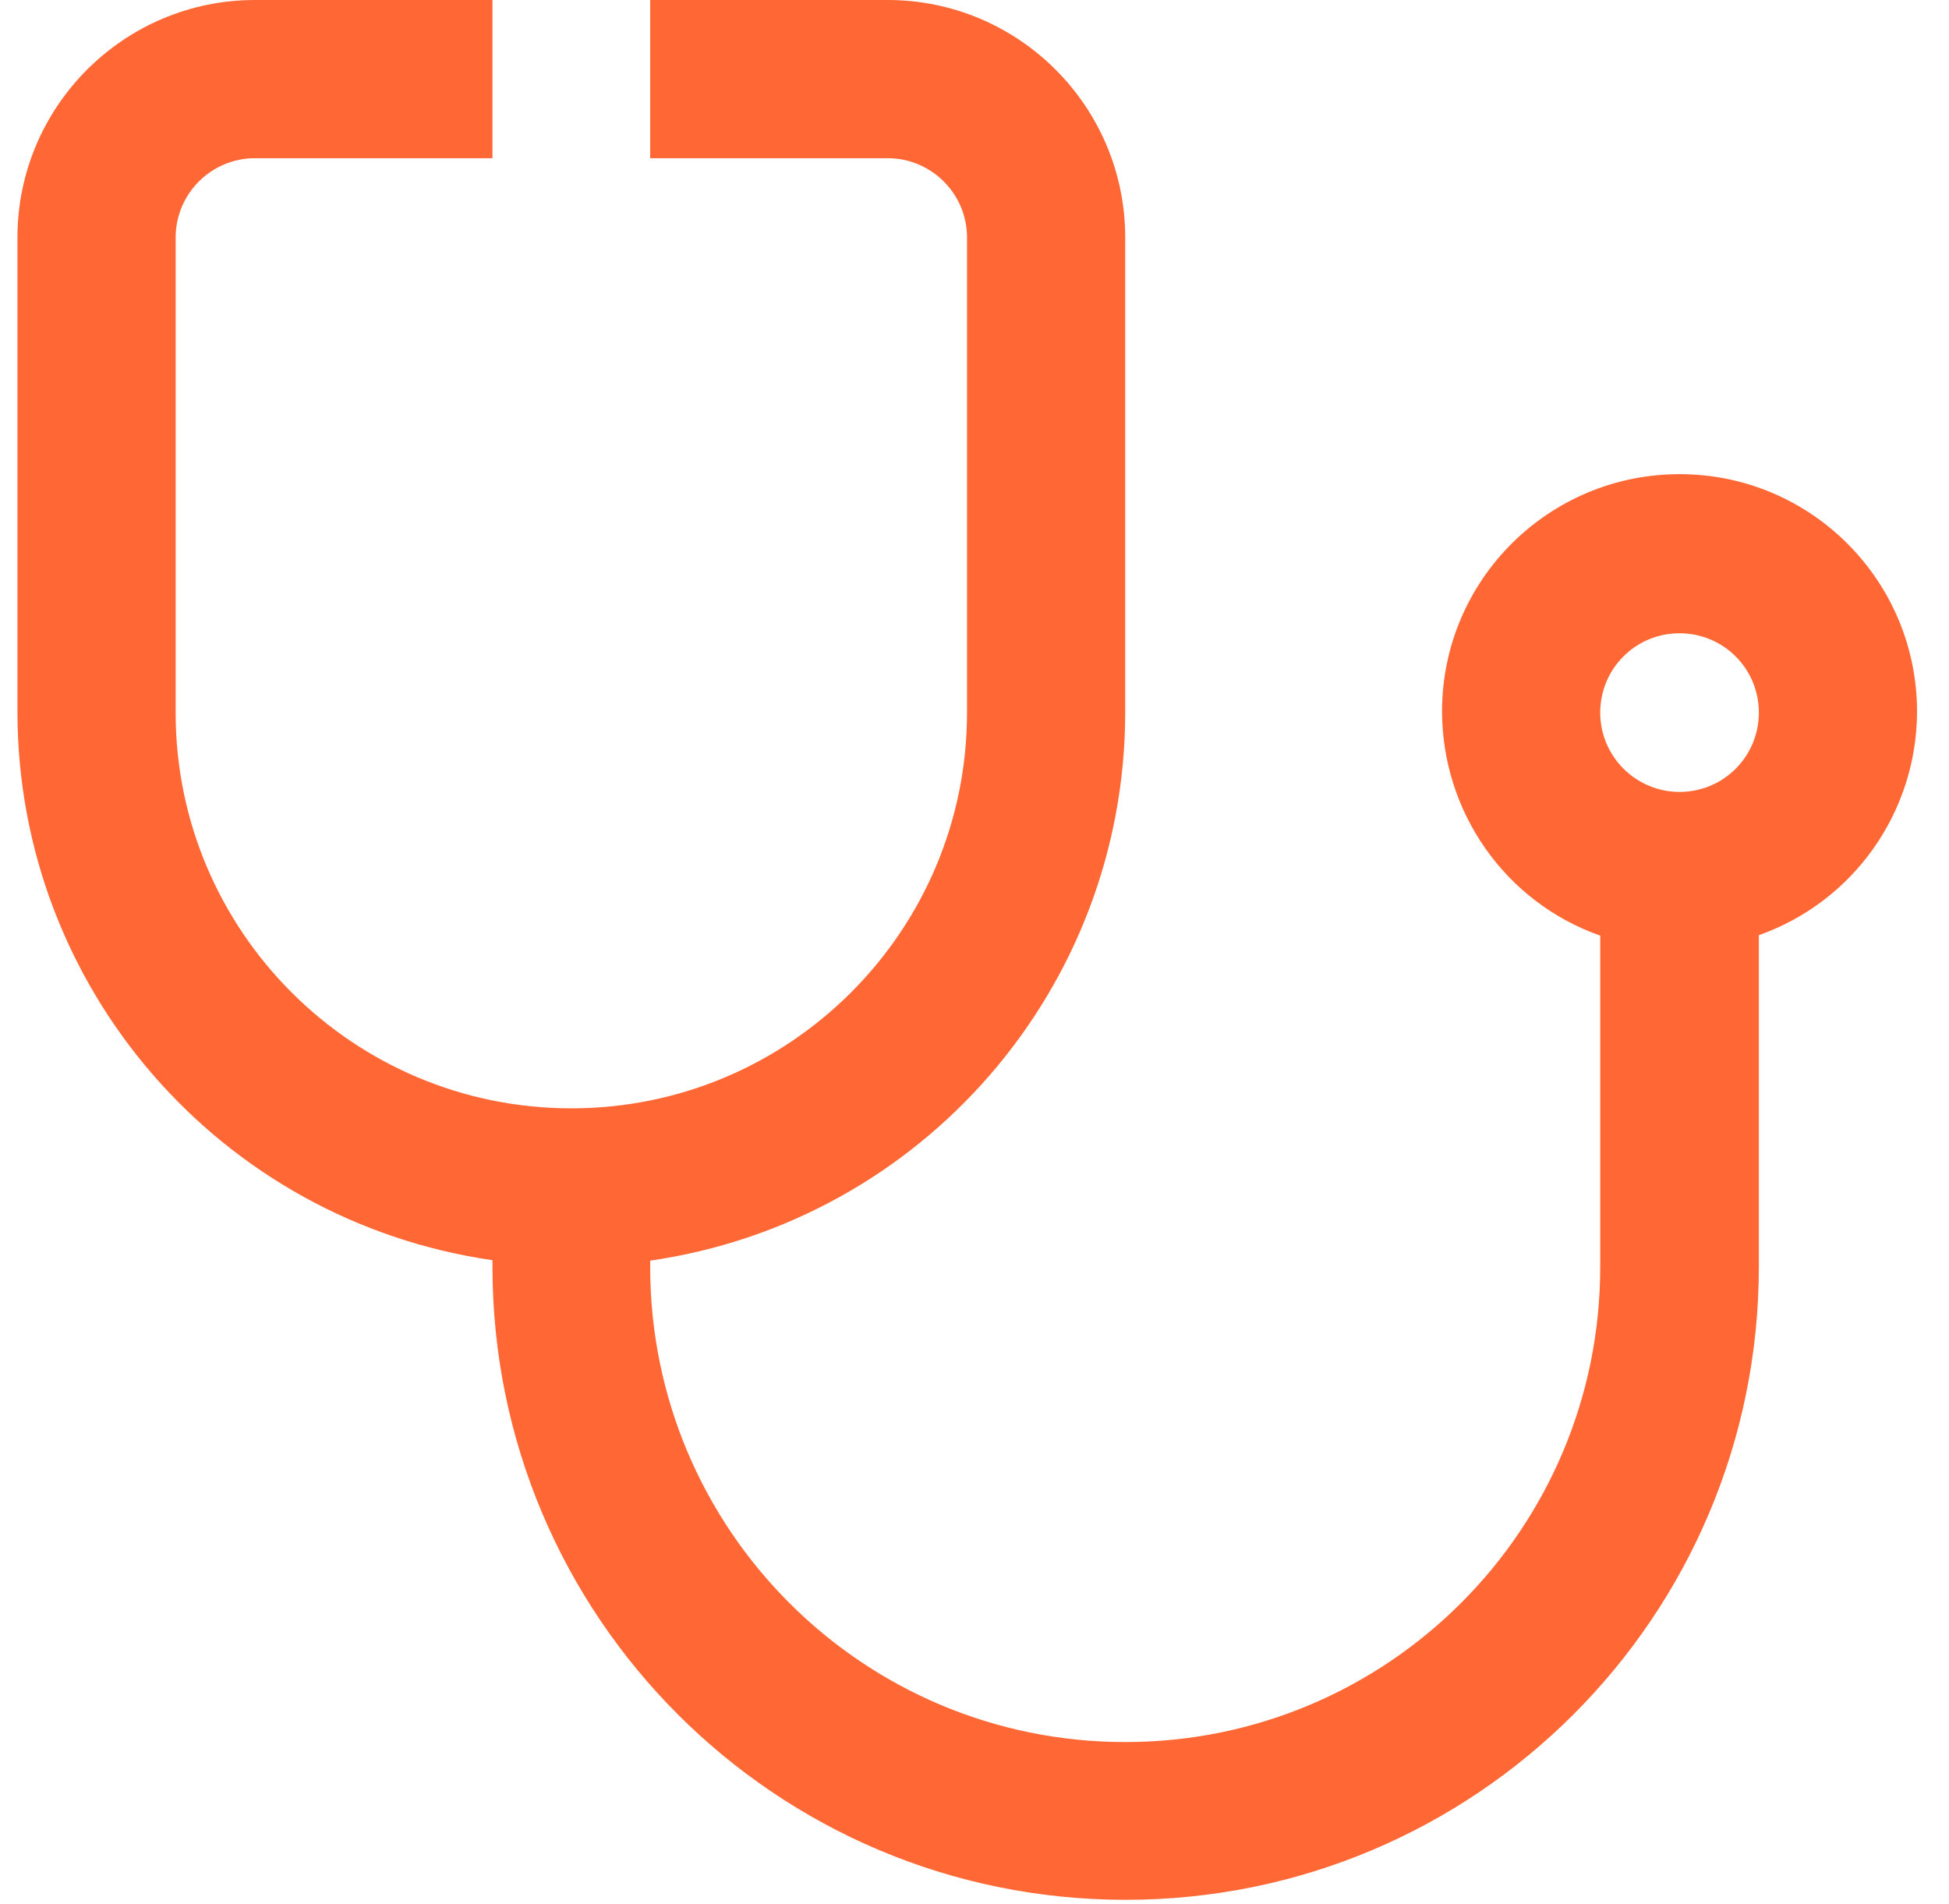 <?xml version="1.0" encoding="UTF-8"?>
<svg xmlns="http://www.w3.org/2000/svg" width="43" height="42" viewBox="0 0 43 42" fill="none">
  <path d="M42.295 15.72C42.305 12.83 39.975 10.47 37.075 10.46C34.185 10.45 31.825 12.78 31.815 15.68C31.815 17.91 33.205 19.9 35.305 20.64V27.95C35.305 33.74 30.615 38.43 24.825 38.43C19.035 38.43 14.345 33.74 14.345 27.95V27.81C20.355 26.94 24.815 21.8 24.825 15.73V5.24C24.825 2.35 22.475 0 19.585 0H14.345V3.49H19.585C20.545 3.49 21.335 4.27 21.335 5.24V15.72C21.335 20.54 17.425 24.45 12.605 24.45C7.785 24.45 3.875 20.54 3.875 15.72V5.24C3.875 4.28 4.655 3.49 5.625 3.49H10.865V0H5.625C2.735 0 0.385 2.35 0.385 5.24V15.72C0.395 21.79 4.855 26.93 10.865 27.8V27.94C10.865 35.66 17.115 41.91 24.835 41.91C32.555 41.91 38.805 35.66 38.805 27.94V20.63C40.895 19.89 42.285 17.92 42.295 15.71V15.72ZM37.055 17.47C36.095 17.47 35.305 16.69 35.305 15.72C35.305 14.75 36.085 13.97 37.055 13.97C38.025 13.97 38.805 14.75 38.805 15.72C38.805 16.69 38.025 17.47 37.055 17.47Z" fill="#FF6734"></path>
</svg>
